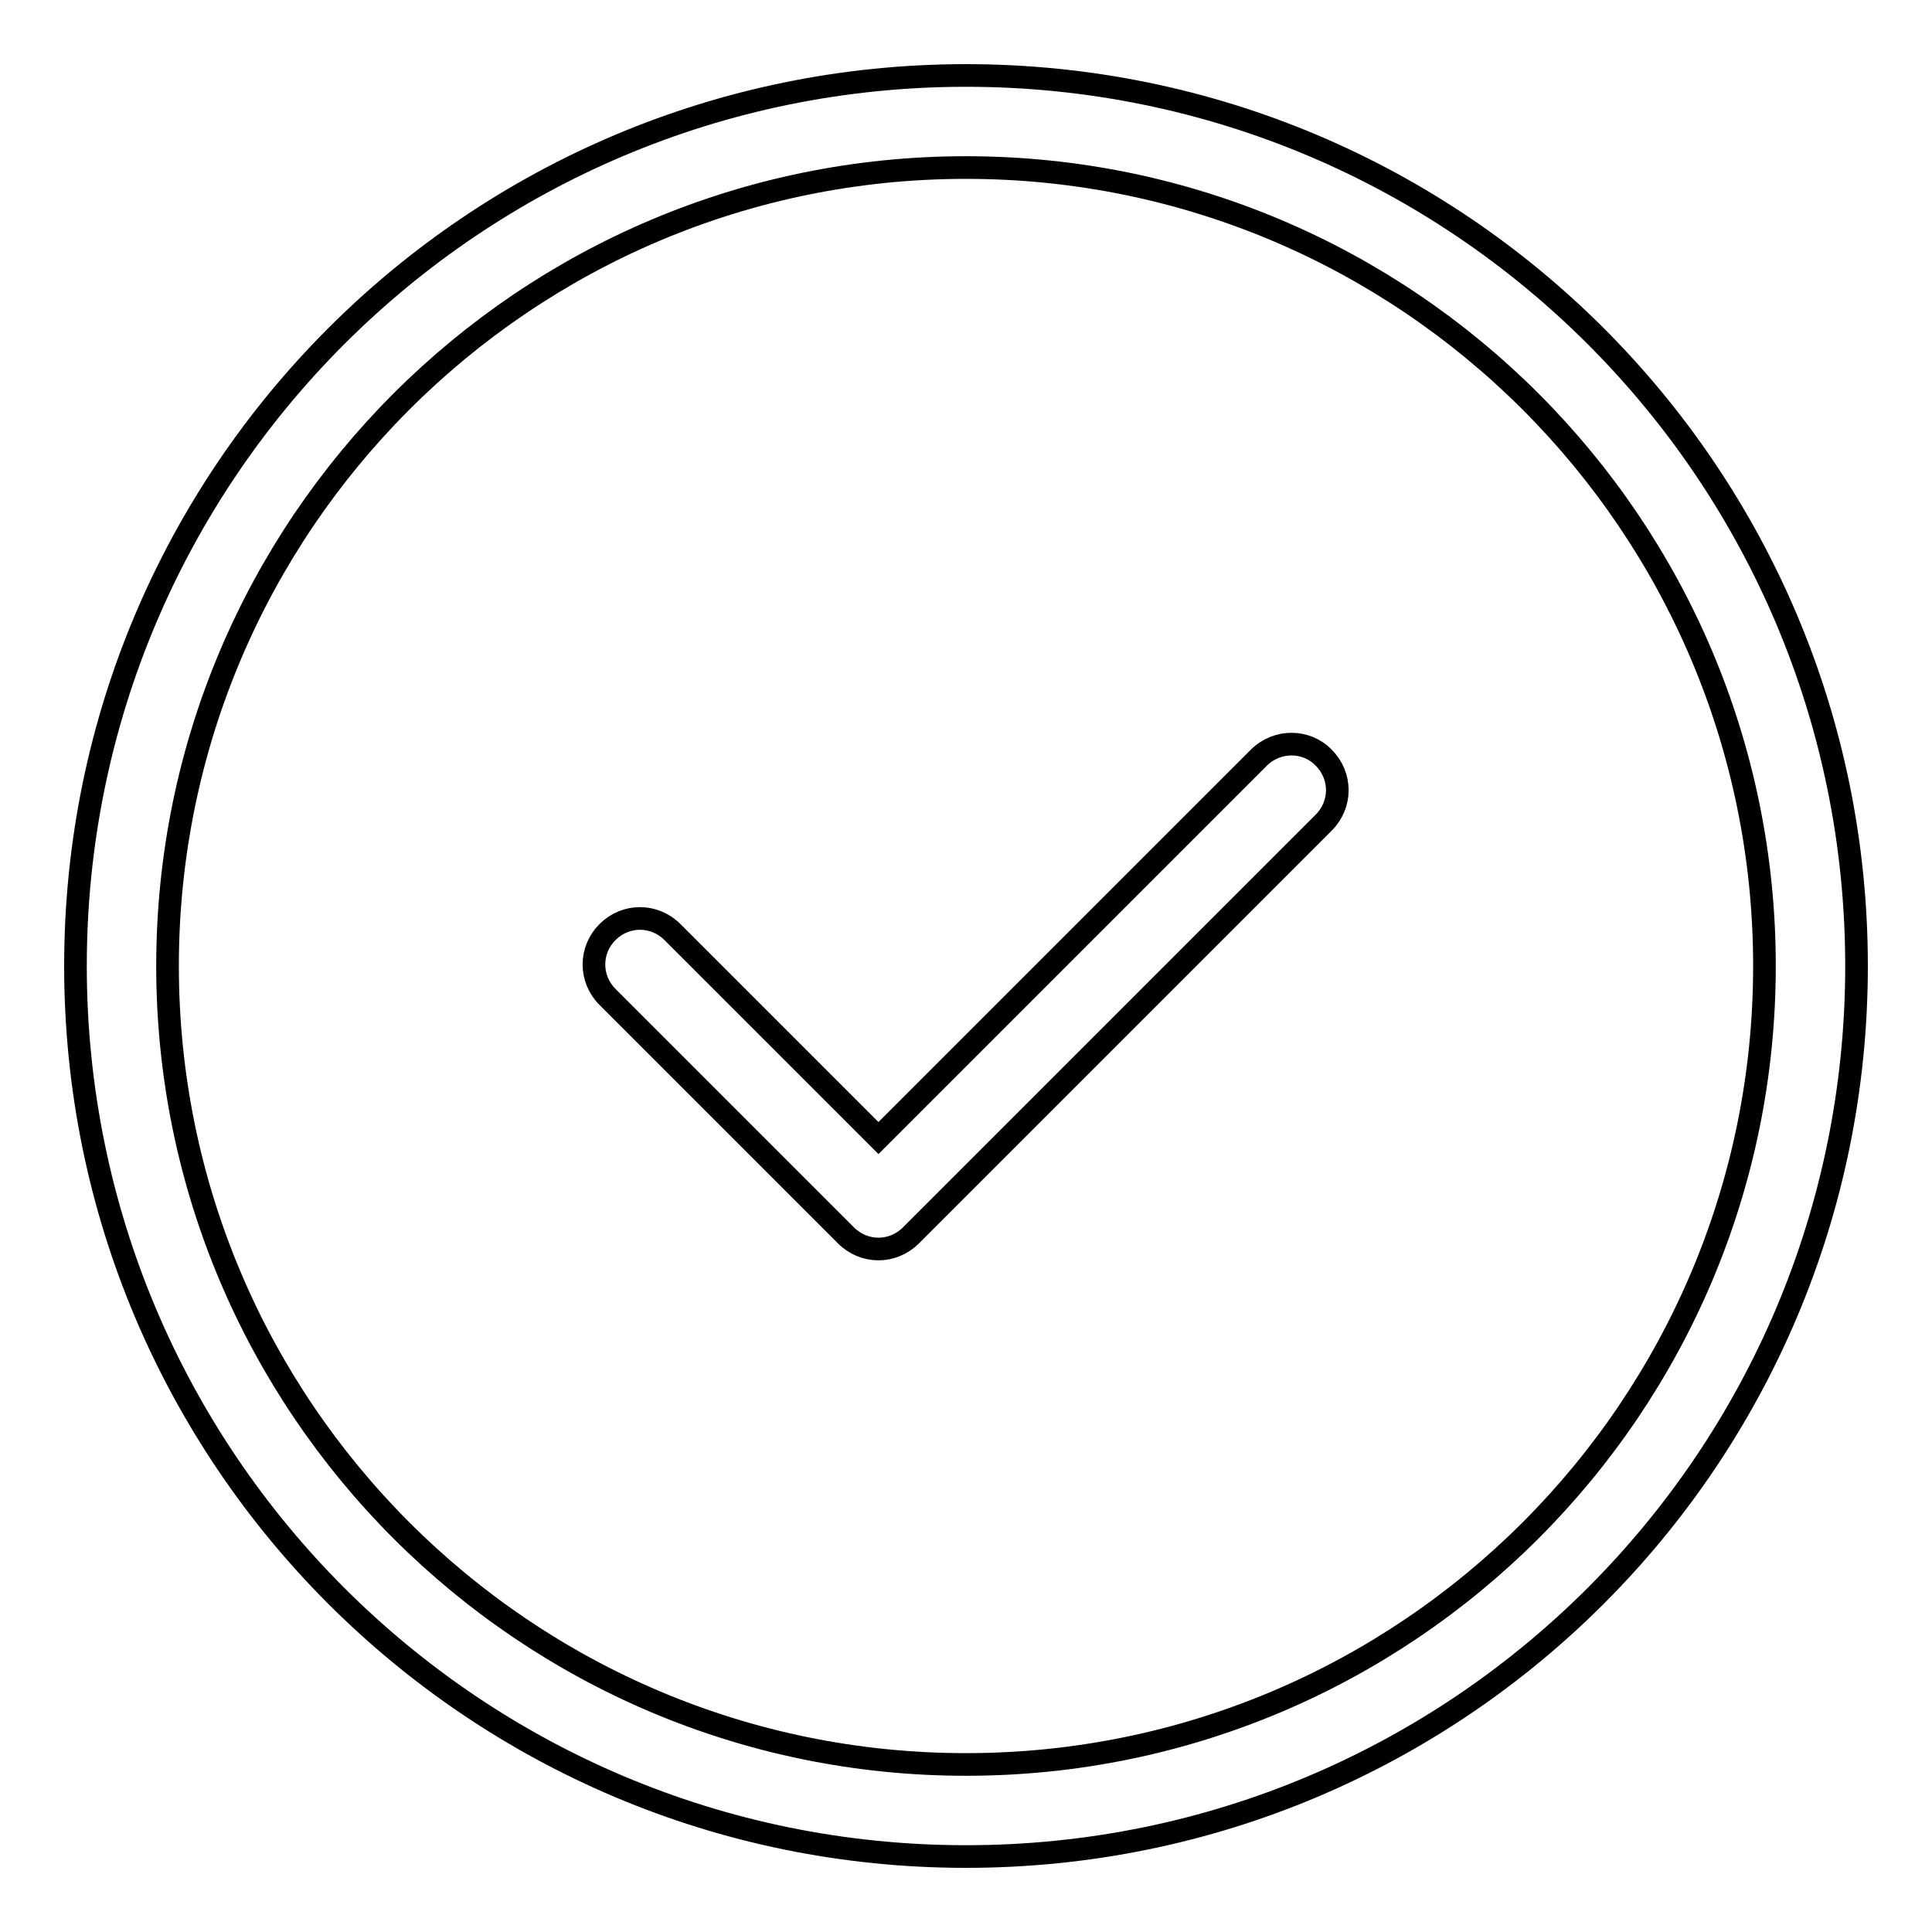 <?xml version="1.0" encoding="utf-8"?>
<!-- Svg Vector Icons : http://www.onlinewebfonts.com/icon -->
<!DOCTYPE svg PUBLIC "-//W3C//DTD SVG 1.1//EN" "http://www.w3.org/Graphics/SVG/1.1/DTD/svg11.dtd">
<svg version="1.1" xmlns="http://www.w3.org/2000/svg" xmlns:xlink="http://www.w3.org/1999/xlink" x="0px" y="0px" viewBox="0 0 256 256" enable-background="new 0 0 256 256" xml:space="preserve">
<g><g><path stroke-width="3" fill-opacity="0" stroke="#000000"  d="M128,10C62.8,10,10,62.8,10,128c0,65.2,52.8,118,118,118c65.2,0,118-52.8,118-118C246,62.8,193.2,10,128,10L128,10z M128,233.8c-58.4,0-105.8-47.4-105.8-105.8S69.6,22.2,128,22.2S233.8,69.6,233.8,128S186.4,233.8,128,233.8L128,233.8z M166.8,100.4l-50.4,50.4l-27.3-27.3c-2.4-2.4-6.2-2.4-8.6,0c-2.4,2.4-2.4,6.2,0,8.6l31.6,31.6c2.4,2.4,6.2,2.4,8.6,0l54.7-54.7c2.4-2.4,2.4-6.2,0-8.6C173.1,98,169.2,98,166.8,100.4L166.8,100.4z"/></g></g>
</svg>
